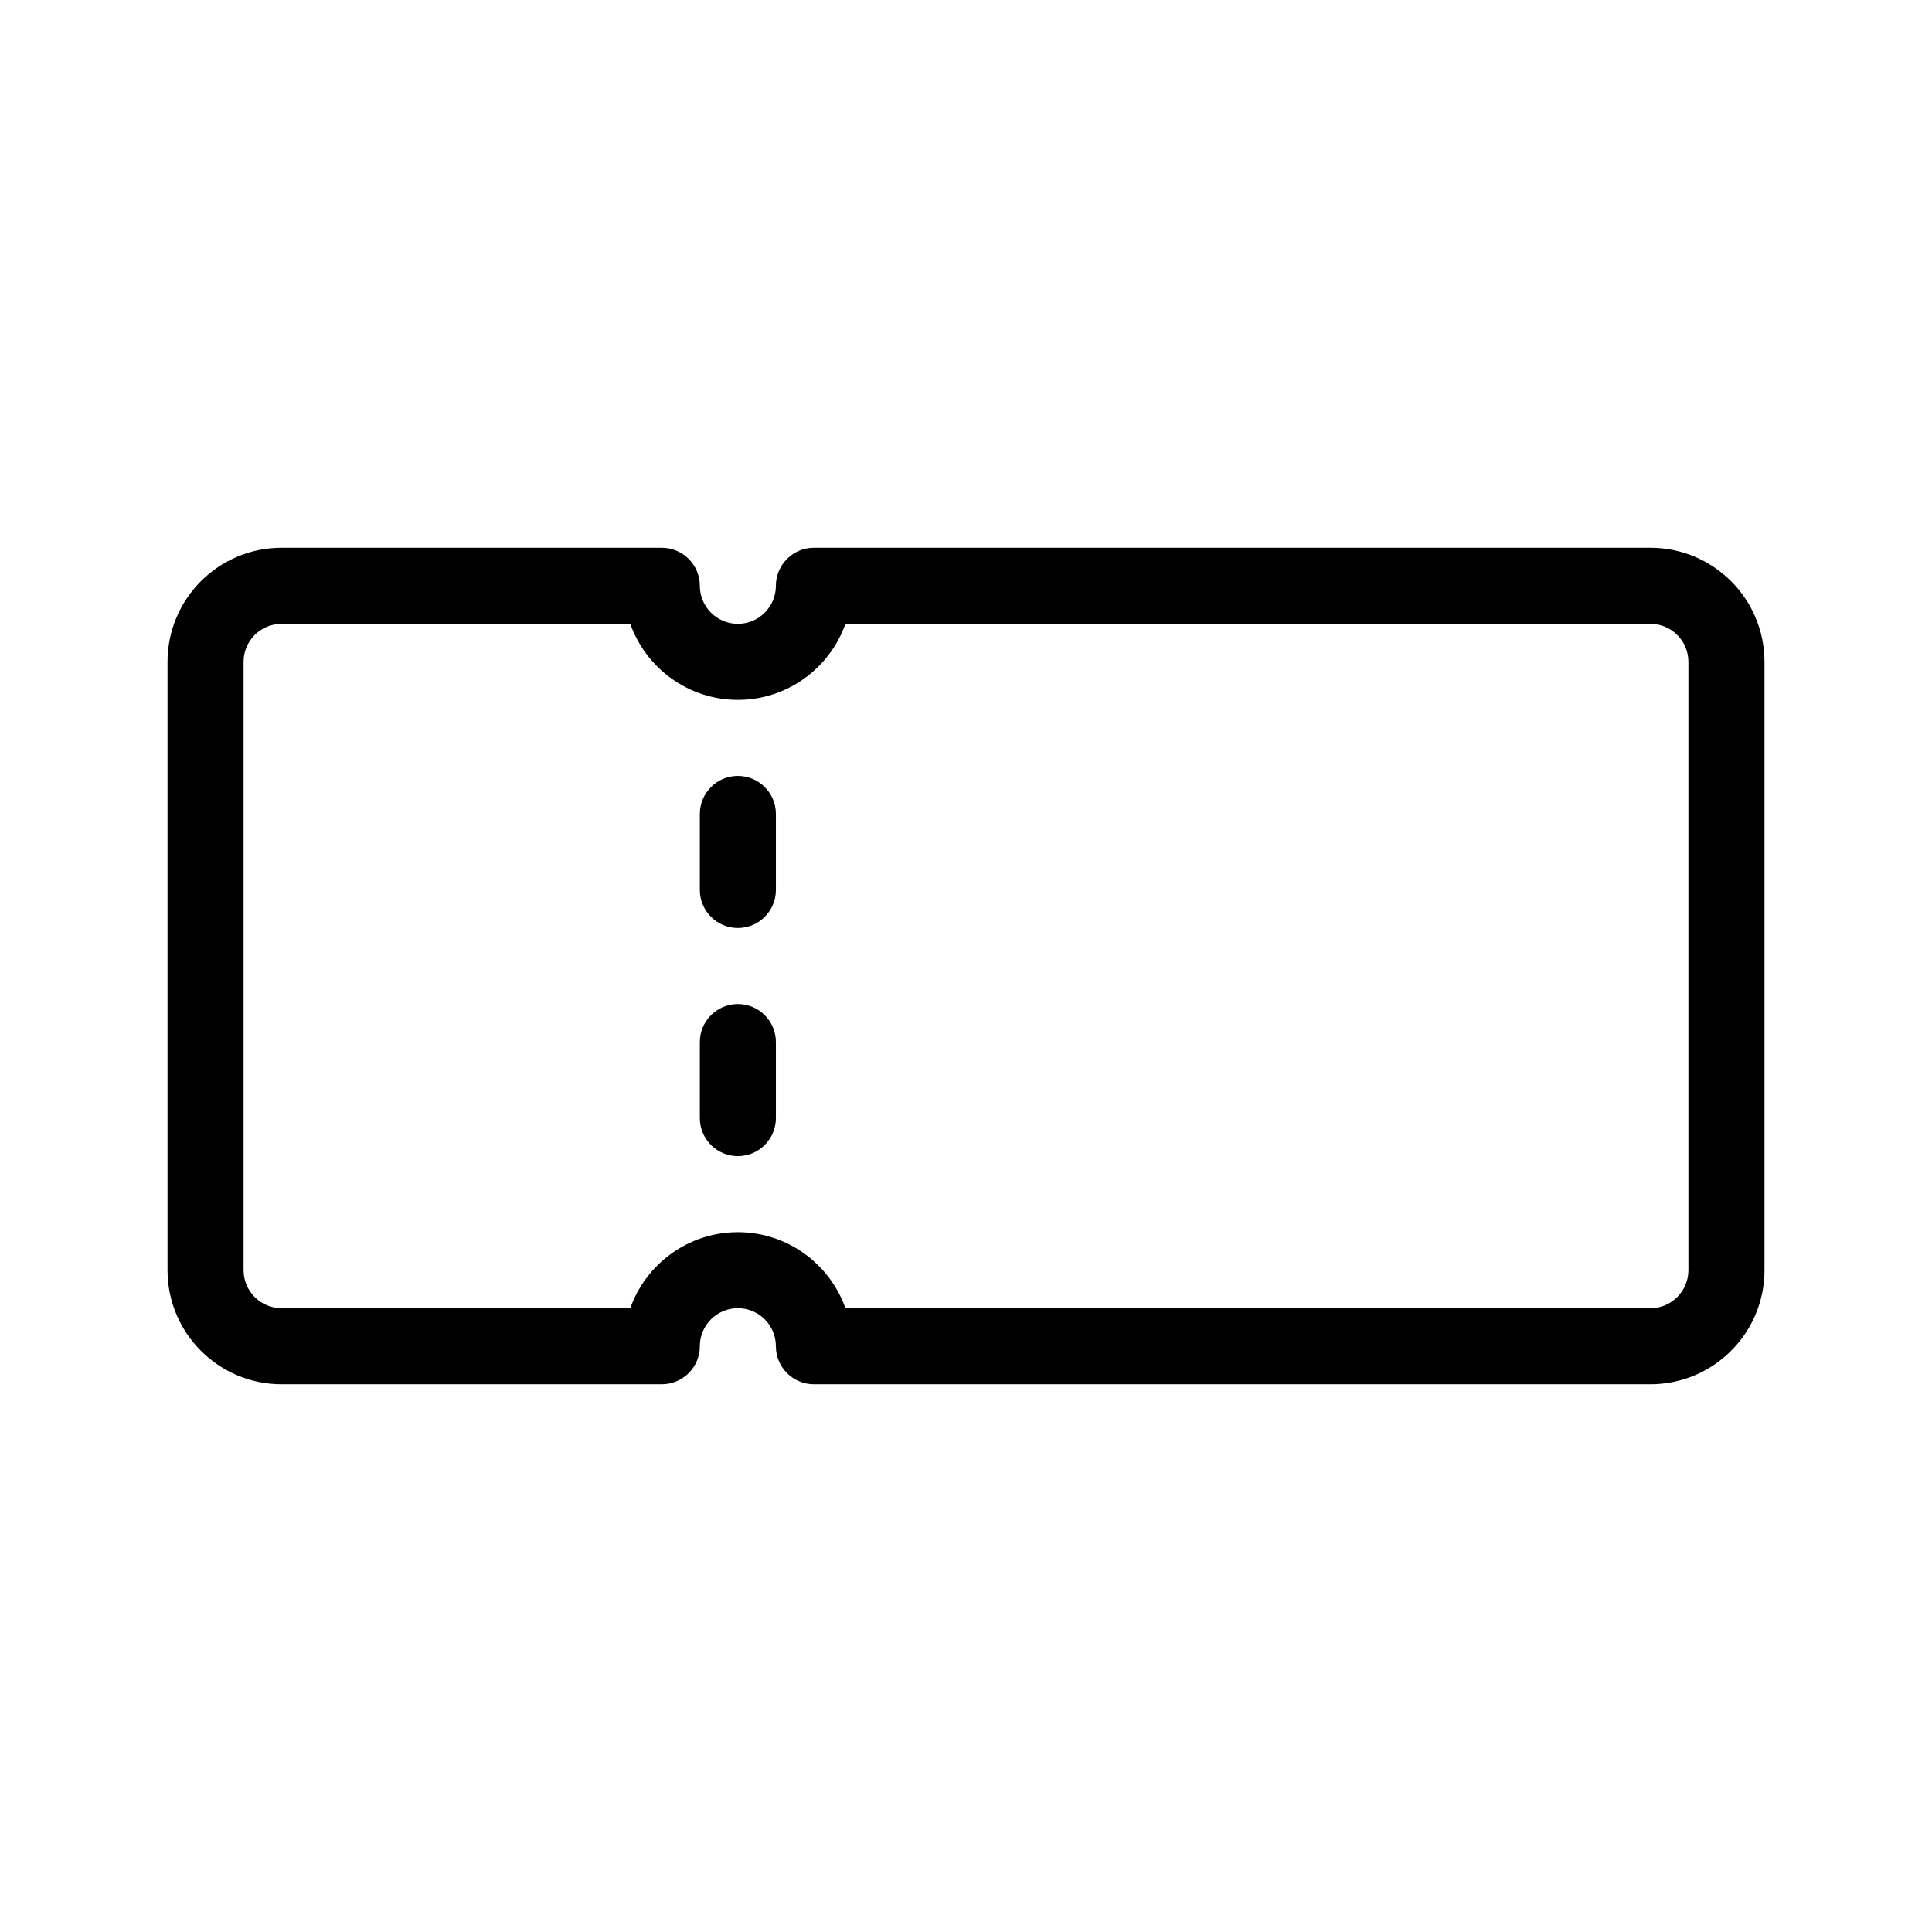<?xml version="1.0" encoding="UTF-8"?>
<!-- Uploaded to: SVG Repo, www.svgrepo.com, Generator: SVG Repo Mixer Tools -->
<svg fill="#000000" width="800px" height="800px" version="1.1" viewBox="144 144 512 512" xmlns="http://www.w3.org/2000/svg">
 <path d="m349.62 299.24c0-5.562 4.516-10.078 10.078-10.078h221.68c16.688 0 30.23 13.543 30.23 30.23v161.22c0 16.688-13.543 30.23-30.23 30.23h-221.68c-5.562 0-10.078-4.516-10.078-10.078s-4.516-10.078-10.078-10.078-10.078 4.516-10.078 10.078-4.516 10.078-10.078 10.078h-100.76c-16.688 0-30.23-13.543-30.23-30.23v-161.22c0-16.688 13.543-30.23 30.23-30.23h100.76c5.562 0 10.078 4.516 10.078 10.078s4.516 10.078 10.078 10.078 10.078-4.516 10.078-10.078zm18.438 10.078c-4.172 11.73-15.355 20.152-28.516 20.152-13.16 0-24.344-8.422-28.516-20.152h-92.398c-5.562 0-10.078 4.516-10.078 10.078v161.22c0 5.562 4.516 10.078 10.078 10.078h92.398c4.172-11.73 15.355-20.152 28.516-20.152 13.16 0 24.344 8.422 28.516 20.152h213.31c5.562 0 10.078-4.516 10.078-10.078v-161.22c0-5.562-4.516-10.078-10.078-10.078zm-38.594 110.84v20.152c0 5.562 4.516 10.078 10.078 10.078s10.078-4.516 10.078-10.078v-20.152c0-5.562-4.516-10.078-10.078-10.078s-10.078 4.516-10.078 10.078zm0-60.457v20.152c0 5.562 4.516 10.078 10.078 10.078s10.078-4.516 10.078-10.078v-20.152c0-5.562-4.516-10.078-10.078-10.078s-10.078 4.516-10.078 10.078z" fill-rule="evenodd"/>
</svg>